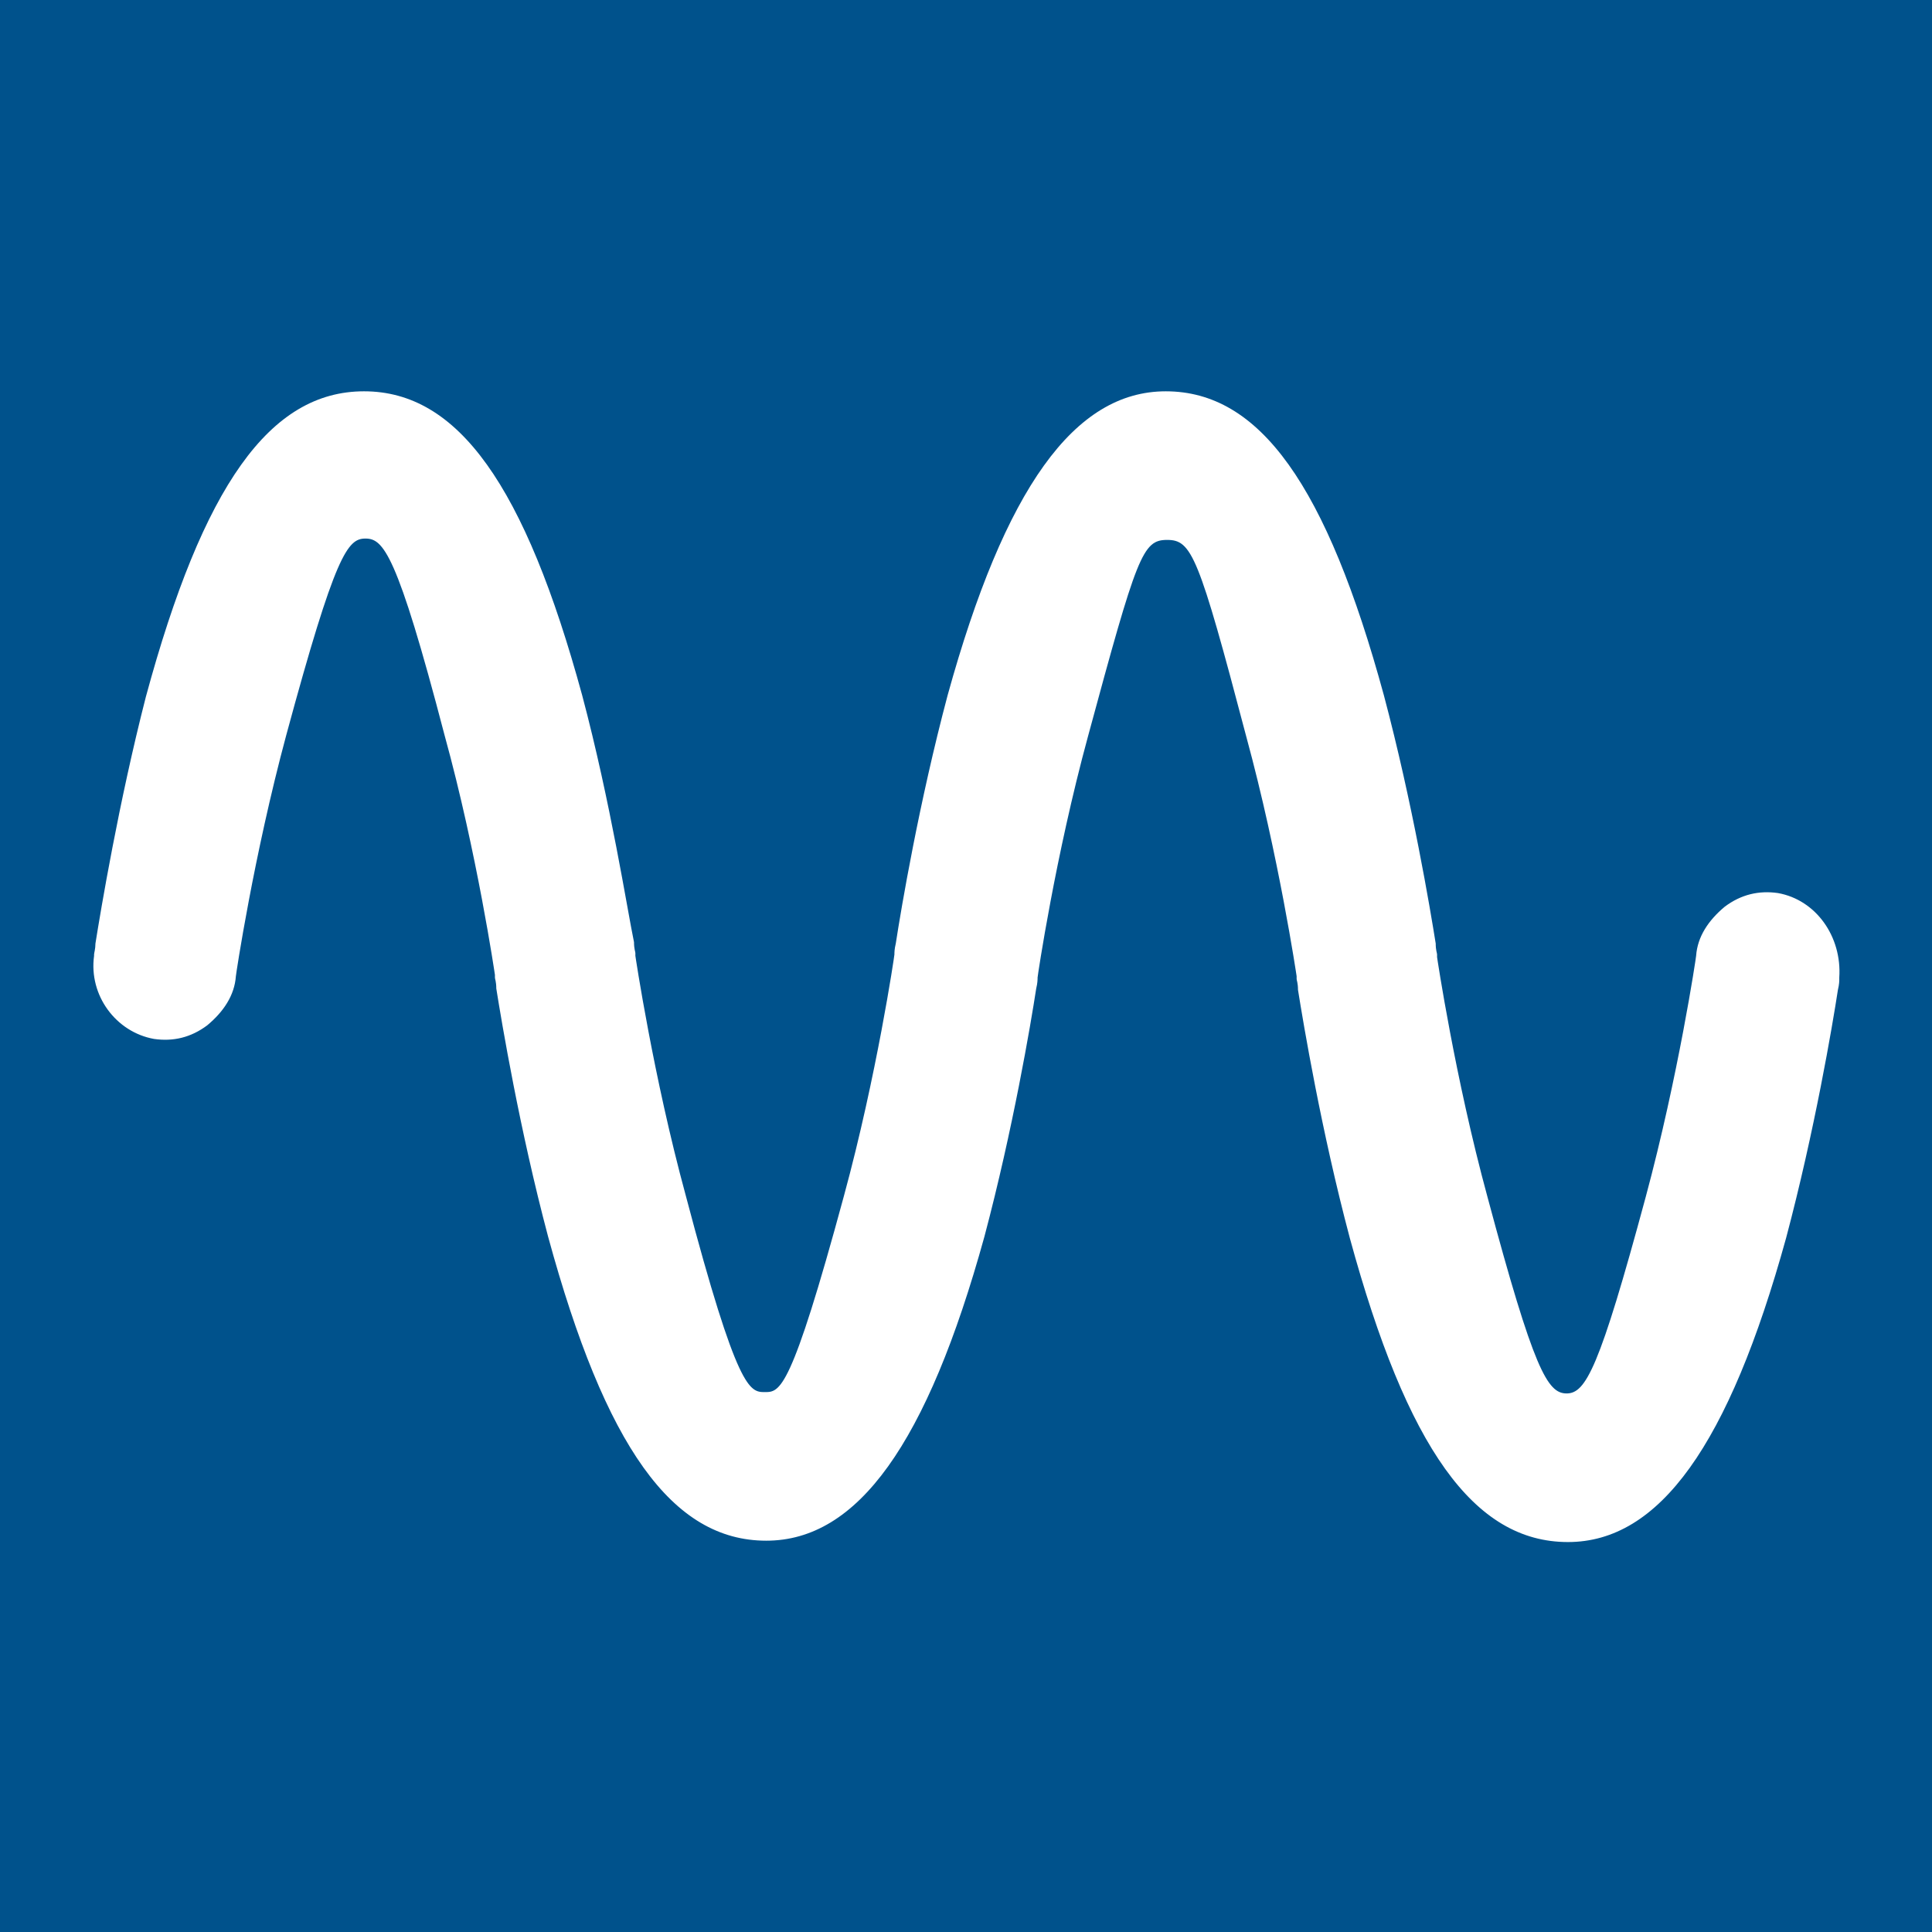 <?xml version="1.0" encoding="utf-8"?>
<!DOCTYPE svg PUBLIC "-//W3C//DTD SVG 1.1//EN" "http://www.w3.org/Graphics/SVG/1.1/DTD/svg11.dtd">
<svg xmlns:x="http://ns.adobe.com/Extensibility/1.0/" xmlns:i="http://ns.adobe.com/AdobeIllustrator/10.0/" xmlns:graph="http://ns.adobe.com/Graphs/1.0/" xmlns="http://www.w3.org/2000/svg" xmlns:xlink="http://www.w3.org/1999/xlink" version="1.1" id="Ebene_1" x="0px" y="0px" width="55" height="55" viewBox="0 0 141.7 141.7" style="enable-background:new 0 0 141.7 141.7;" xml:space="preserve">
<style type="text/css">
	.st0{fill:#00528C;}
	.st1{fill:#FFFFFF;}
</style>
<g id="Ebene_2_1_">
	<rect y="0" class="st0" width="141.7" height="141.7"/>
</g>
<path class="st1" d="M130.4,65.5c-1.4-0.2-2.7,0.1-3.9,1c-1.2,1-2,2.2-2.1,3.6c0,0.1-1.3,8.8-3.7,17.7c-3.4,12.6-4.4,14.4-5.8,14.4  s-2.4-1.7-5.8-14.4c-2.4-8.8-3.7-17.6-3.7-17.6l0-0.2c0-0.1-0.1-0.3-0.1-0.8c-0.4-2.5-1.7-10.3-3.8-18.2c-4.2-15.4-9.1-22.3-16-22.3  c-6.7,0-11.8,7.1-16,22.3c-2.1,7.9-3.4,15.6-3.8,18.2c-0.1,0.4-0.1,0.7-0.1,0.7l0,0.1c0,0.1-1.3,8.9-3.7,17.7  c-3.9,14.4-4.7,14.4-5.8,14.4s-2,0-5.8-14.4c-2.4-8.8-3.7-17.6-3.7-17.6l0-0.2c0-0.1-0.1-0.3-0.1-0.8C46,66.7,44.8,58.9,42.7,51  c-4.2-15.4-9.1-22.3-16-22.3s-11.8,6.9-16,22.4c-2,7.8-3.3,15.6-3.7,18.1C7,69.6,6.9,69.9,6.9,70l0,0.1c-0.4,2.9,1.6,5.6,4.4,6.1  c1.4,0.2,2.7-0.1,3.9-1c1.2-1,2-2.2,2.1-3.6c0-0.1,1.3-8.8,3.7-17.7c3.6-13.3,4.5-14.4,5.8-14.4s2.3,1,5.8,14.4  c2.4,8.7,3.7,17.6,3.7,17.6l0,0.2c0,0.1,0.1,0.3,0.1,0.8c0.4,2.5,1.7,10.3,3.8,18.2c4.2,15.4,9.1,22.3,16,22.3  c6.7,0,11.8-7.1,16-22.3c2.1-7.9,3.4-15.6,3.8-18.2c0.1-0.4,0.1-0.7,0.1-0.7l0-0.1c0-0.1,1.3-8.9,3.7-17.7c3.6-13.3,4-14.4,5.8-14.4  s2.3,1.1,5.8,14.4c2.4,8.8,3.7,17.6,3.7,17.6l0,0.2c0,0.1,0.1,0.3,0.1,0.8c0.4,2.5,1.7,10.3,3.8,18.2c4.2,15.4,9.1,22.3,16,22.3  c6.7,0,11.8-7.1,16-22.3c2.1-7.9,3.4-15.6,3.8-18.2c0.1-0.4,0.1-0.7,0.1-0.7l0-0.2C135.1,68.7,133.2,66,130.4,65.5z"/>
</svg>
